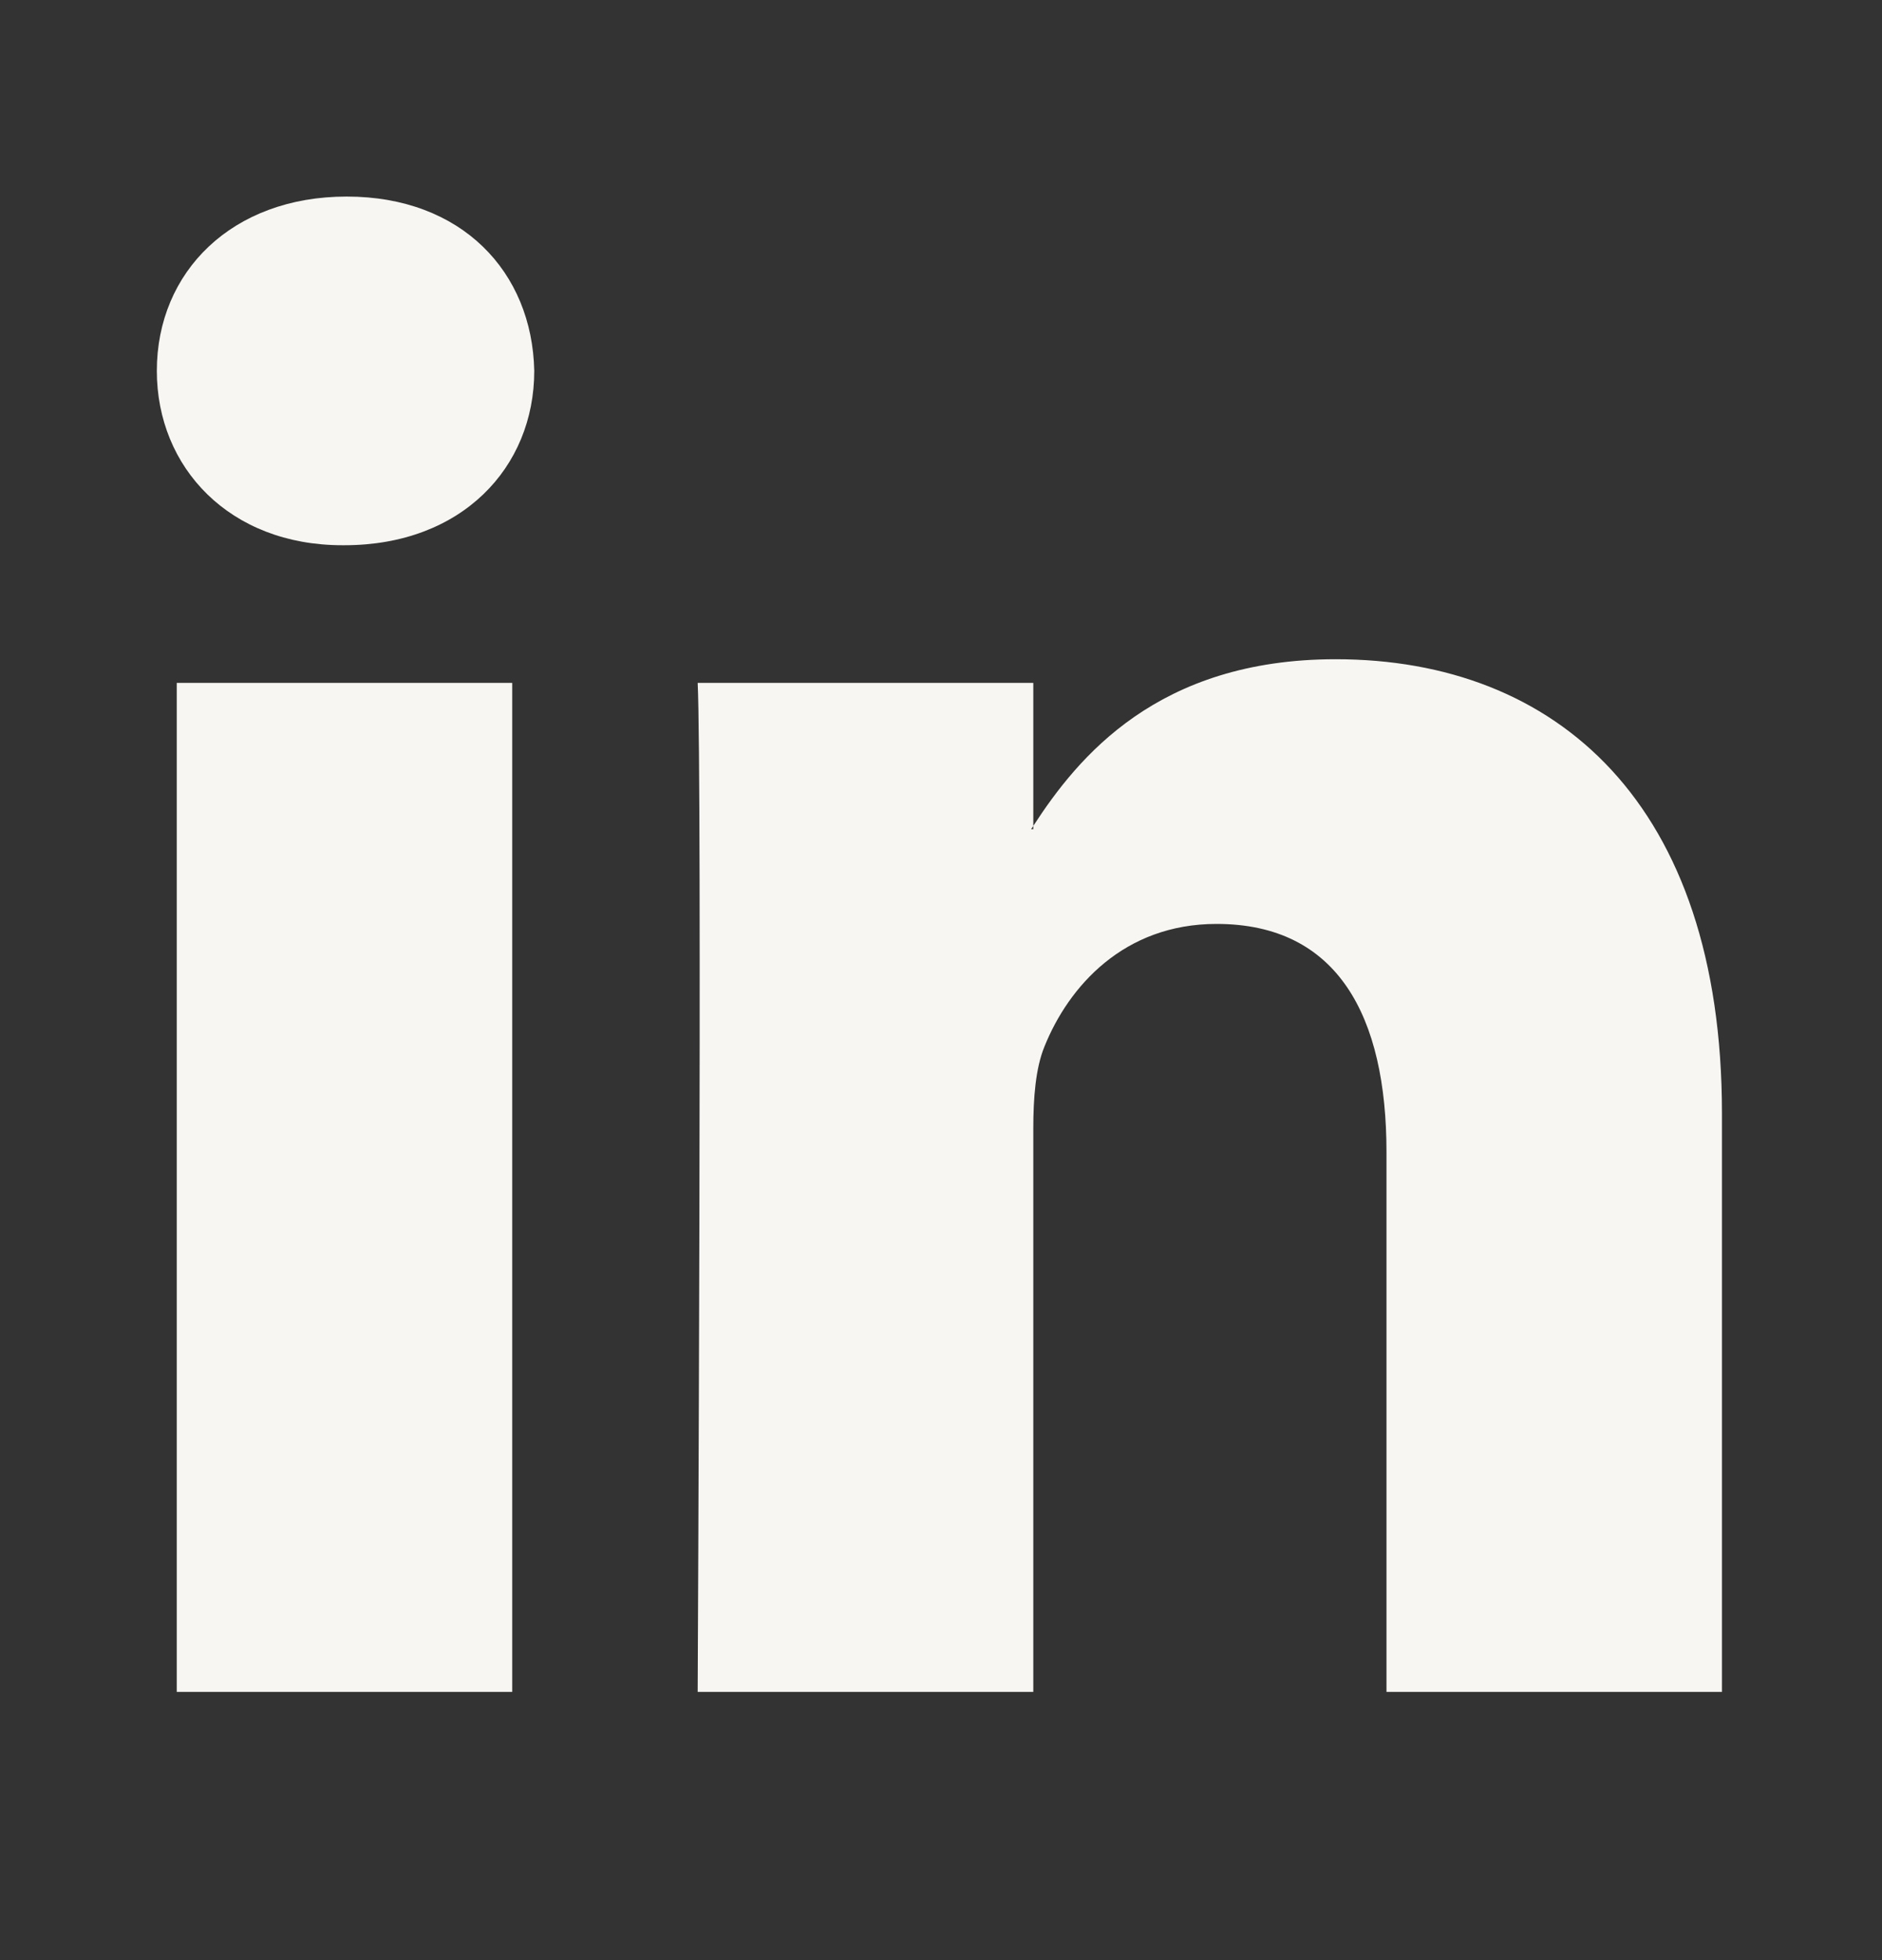 <svg width="24" height="25" viewBox="0 0 24 25" fill="none" xmlns="http://www.w3.org/2000/svg">
<rect x="0" y="0" width="24" height="25" fill="#333333" stroke="none"/>
<path d="M21.959 14.2V21.579H17.681V14.694C17.681 12.964 17.062 11.784 15.514 11.784C14.332 11.784 13.628 12.58 13.319 13.349C13.206 13.624 13.177 14.007 13.177 14.392V21.579H8.897C8.897 21.579 8.955 9.919 8.897 8.71H13.177V10.534L13.149 10.576H13.177V10.534C13.745 9.659 14.76 8.408 17.033 8.408C19.848 8.408 21.959 10.248 21.959 14.2V14.2ZM4.421 2.507C2.958 2.507 2 3.467 2 4.73C2 5.965 2.93 6.954 4.365 6.954H4.393C5.886 6.954 6.813 5.965 6.813 4.73C6.787 3.467 5.887 2.507 4.422 2.507H4.421ZM2.254 21.579H6.532V8.71H2.254V21.579Z" fill="#F8F6F2"/>
</svg>
